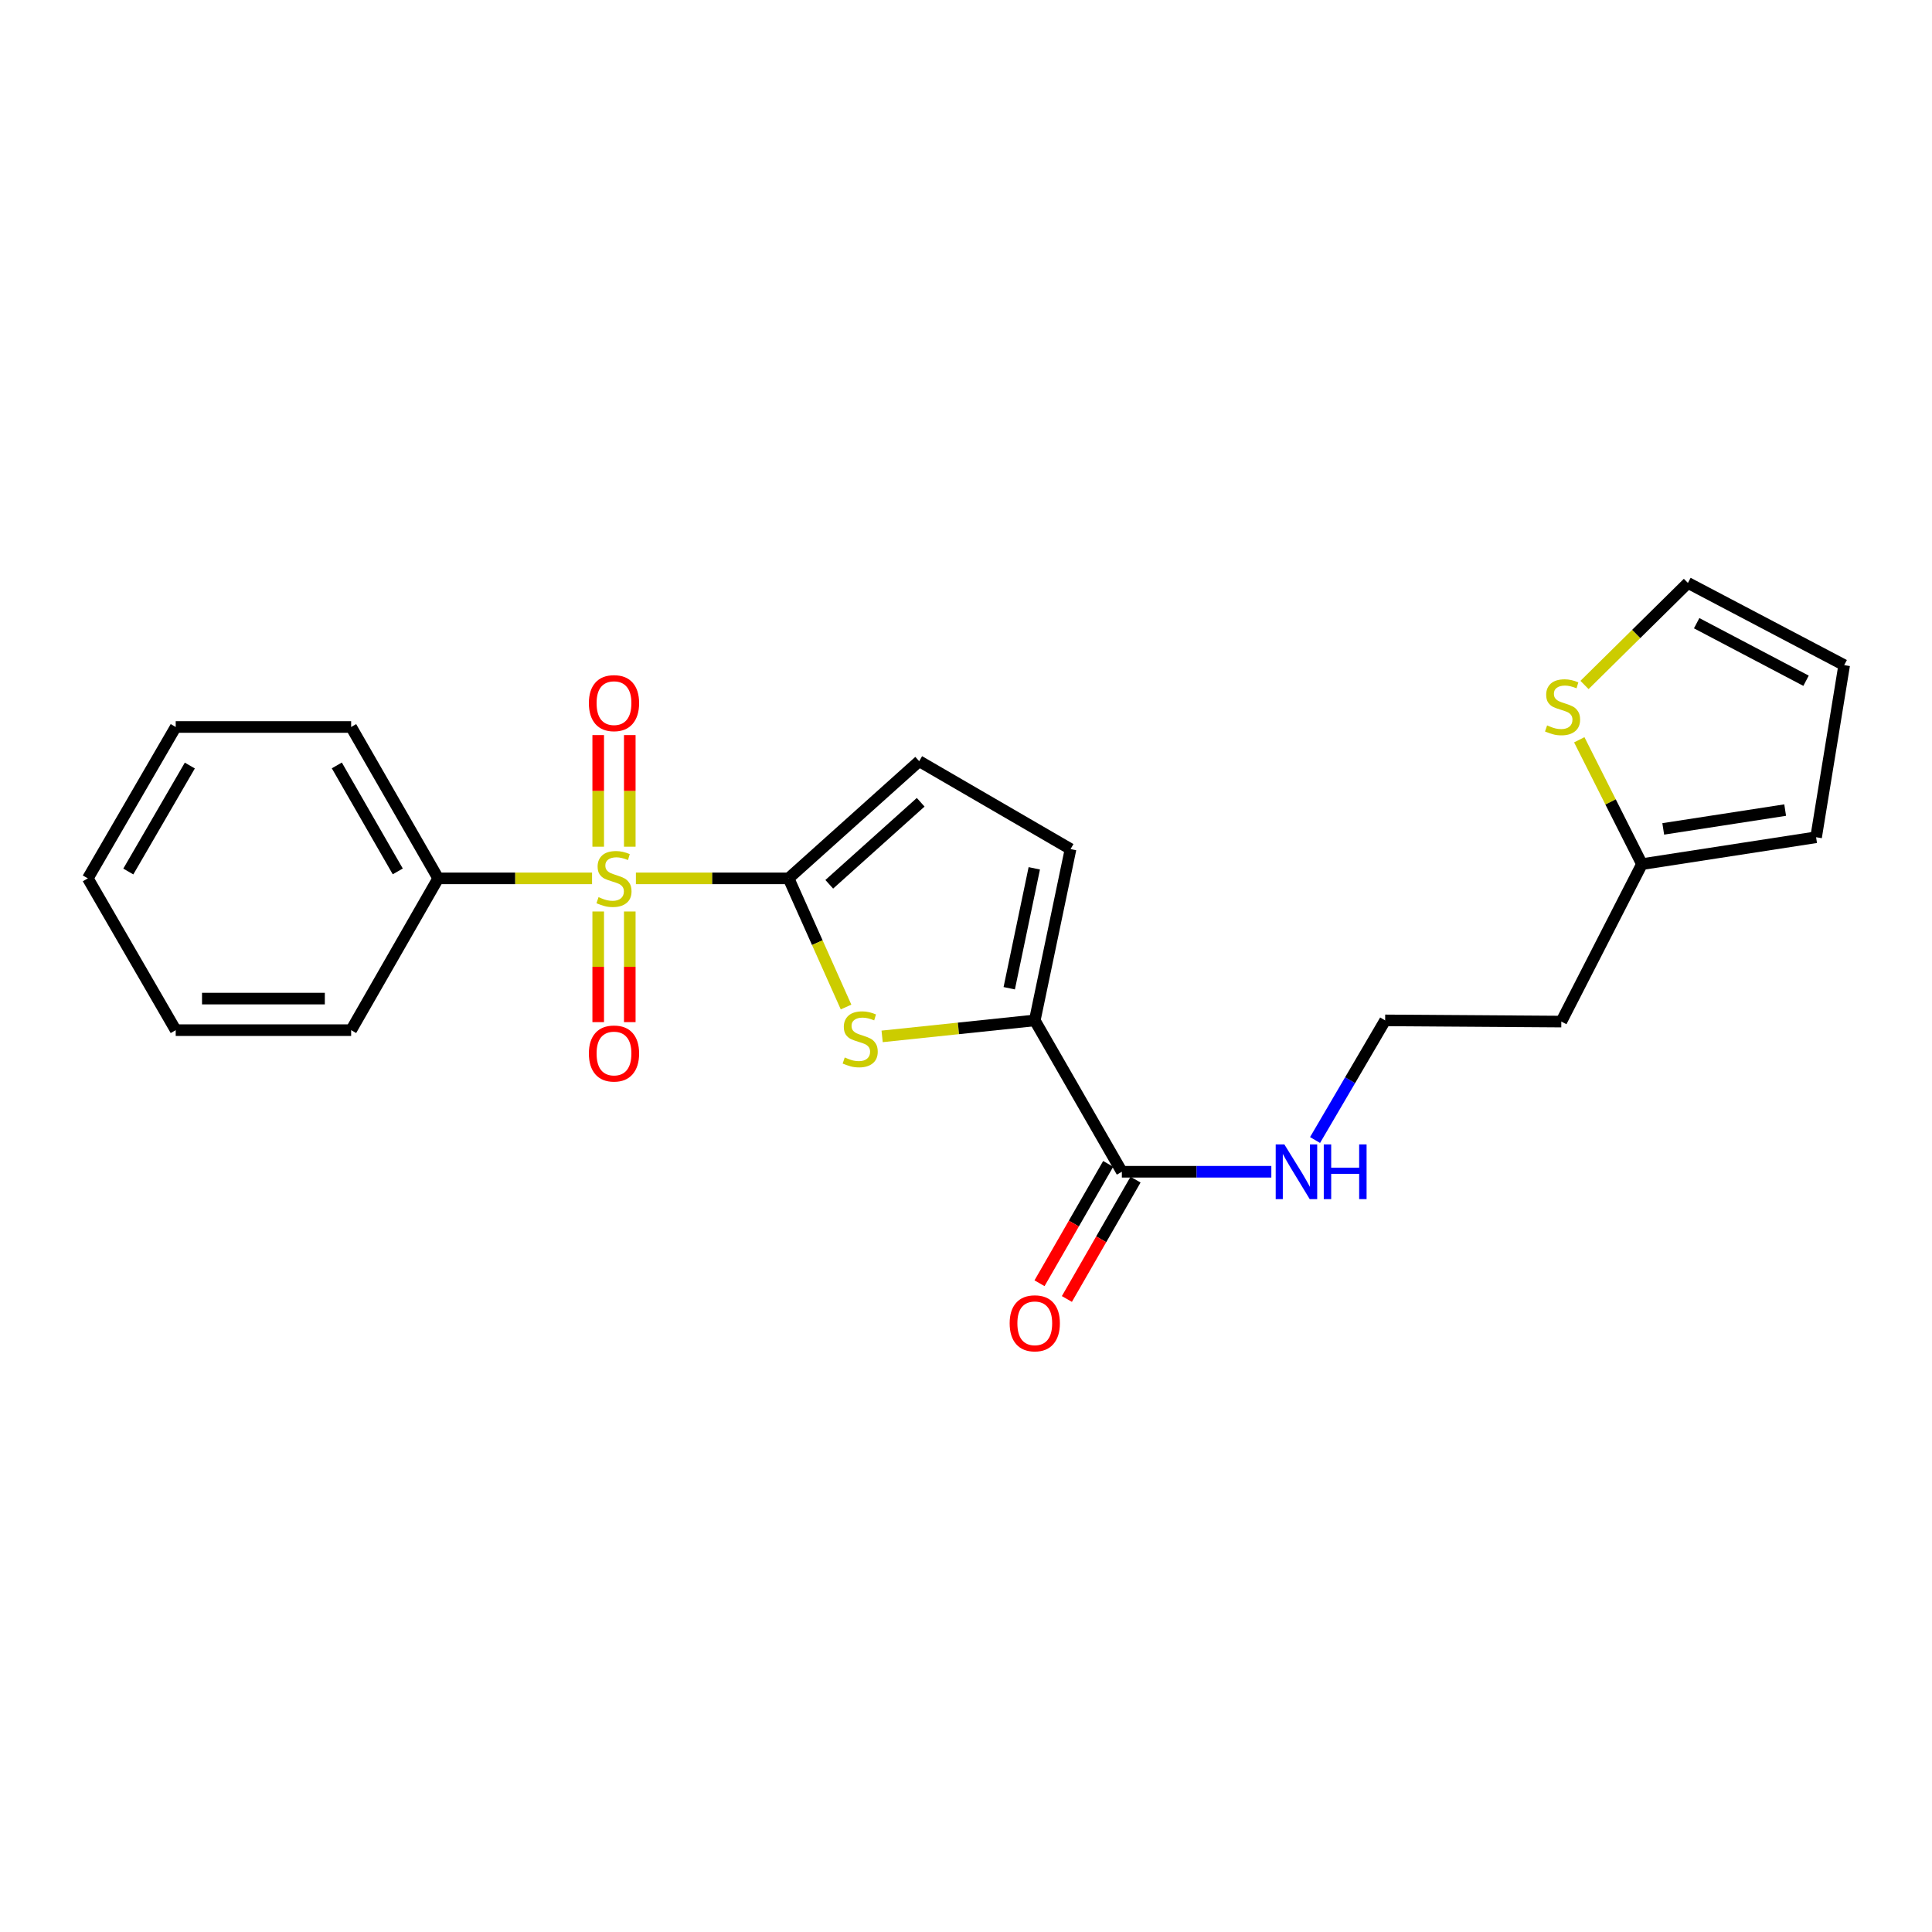<?xml version='1.0' encoding='iso-8859-1'?>
<svg version='1.1' baseProfile='full'
              xmlns='http://www.w3.org/2000/svg'
                      xmlns:rdkit='http://www.rdkit.org/xml'
                      xmlns:xlink='http://www.w3.org/1999/xlink'
                  xml:space='preserve'
width='1000px' height='1000px' viewBox='0 0 1000 1000'>
<!-- END OF HEADER -->
<rect style='opacity:1.0;fill:#FFFFFF;stroke:none' width='1000' height='1000' x='0' y='0'> </rect>
<path class='bond-0' d='M 329.142,454.643 L 368.656,454.643' style='fill:none;fill-rule:evenodd;stroke:#CCCC00;stroke-width:6px;stroke-linecap:butt;stroke-linejoin:miter;stroke-opacity:1' />
<path class='bond-0' d='M 368.656,454.643 L 408.17,454.643' style='fill:none;fill-rule:evenodd;stroke:#000000;stroke-width:6px;stroke-linecap:butt;stroke-linejoin:miter;stroke-opacity:1' />
<path class='bond-7' d='M 325.973,438.254 L 325.973,409.366' style='fill:none;fill-rule:evenodd;stroke:#CCCC00;stroke-width:6px;stroke-linecap:butt;stroke-linejoin:miter;stroke-opacity:1' />
<path class='bond-7' d='M 325.973,409.366 L 325.973,380.478' style='fill:none;fill-rule:evenodd;stroke:#FF0000;stroke-width:6px;stroke-linecap:butt;stroke-linejoin:miter;stroke-opacity:1' />
<path class='bond-7' d='M 309.632,438.254 L 309.632,409.366' style='fill:none;fill-rule:evenodd;stroke:#CCCC00;stroke-width:6px;stroke-linecap:butt;stroke-linejoin:miter;stroke-opacity:1' />
<path class='bond-7' d='M 309.632,409.366 L 309.632,380.478' style='fill:none;fill-rule:evenodd;stroke:#FF0000;stroke-width:6px;stroke-linecap:butt;stroke-linejoin:miter;stroke-opacity:1' />
<path class='bond-8' d='M 309.632,471.788 L 309.632,500.422' style='fill:none;fill-rule:evenodd;stroke:#CCCC00;stroke-width:6px;stroke-linecap:butt;stroke-linejoin:miter;stroke-opacity:1' />
<path class='bond-8' d='M 309.632,500.422 L 309.632,529.056' style='fill:none;fill-rule:evenodd;stroke:#FF0000;stroke-width:6px;stroke-linecap:butt;stroke-linejoin:miter;stroke-opacity:1' />
<path class='bond-8' d='M 325.973,471.788 L 325.973,500.422' style='fill:none;fill-rule:evenodd;stroke:#CCCC00;stroke-width:6px;stroke-linecap:butt;stroke-linejoin:miter;stroke-opacity:1' />
<path class='bond-8' d='M 325.973,500.422 L 325.973,529.056' style='fill:none;fill-rule:evenodd;stroke:#FF0000;stroke-width:6px;stroke-linecap:butt;stroke-linejoin:miter;stroke-opacity:1' />
<path class='bond-10' d='M 306.447,454.643 L 266.628,454.643' style='fill:none;fill-rule:evenodd;stroke:#CCCC00;stroke-width:6px;stroke-linecap:butt;stroke-linejoin:miter;stroke-opacity:1' />
<path class='bond-10' d='M 266.628,454.643 L 226.808,454.643' style='fill:none;fill-rule:evenodd;stroke:#000000;stroke-width:6px;stroke-linecap:butt;stroke-linejoin:miter;stroke-opacity:1' />
<path class='bond-1' d='M 408.17,454.643 L 423.043,487.936' style='fill:none;fill-rule:evenodd;stroke:#000000;stroke-width:6px;stroke-linecap:butt;stroke-linejoin:miter;stroke-opacity:1' />
<path class='bond-1' d='M 423.043,487.936 L 437.916,521.23' style='fill:none;fill-rule:evenodd;stroke:#CCCC00;stroke-width:6px;stroke-linecap:butt;stroke-linejoin:miter;stroke-opacity:1' />
<path class='bond-3' d='M 408.17,454.643 L 475.769,393.99' style='fill:none;fill-rule:evenodd;stroke:#000000;stroke-width:6px;stroke-linecap:butt;stroke-linejoin:miter;stroke-opacity:1' />
<path class='bond-3' d='M 429.224,457.708 L 476.543,415.251' style='fill:none;fill-rule:evenodd;stroke:#000000;stroke-width:6px;stroke-linecap:butt;stroke-linejoin:miter;stroke-opacity:1' />
<path class='bond-2' d='M 456.589,536.432 L 496.093,532.292' style='fill:none;fill-rule:evenodd;stroke:#CCCC00;stroke-width:6px;stroke-linecap:butt;stroke-linejoin:miter;stroke-opacity:1' />
<path class='bond-2' d='M 496.093,532.292 L 535.597,528.153' style='fill:none;fill-rule:evenodd;stroke:#000000;stroke-width:6px;stroke-linecap:butt;stroke-linejoin:miter;stroke-opacity:1' />
<path class='bond-4' d='M 535.597,528.153 L 580.672,606.501' style='fill:none;fill-rule:evenodd;stroke:#000000;stroke-width:6px;stroke-linecap:butt;stroke-linejoin:miter;stroke-opacity:1' />
<path class='bond-23' d='M 535.597,528.153 L 554.117,439.482' style='fill:none;fill-rule:evenodd;stroke:#000000;stroke-width:6px;stroke-linecap:butt;stroke-linejoin:miter;stroke-opacity:1' />
<path class='bond-23' d='M 522.379,511.511 L 535.343,449.442' style='fill:none;fill-rule:evenodd;stroke:#000000;stroke-width:6px;stroke-linecap:butt;stroke-linejoin:miter;stroke-opacity:1' />
<path class='bond-5' d='M 475.769,393.99 L 554.117,439.482' style='fill:none;fill-rule:evenodd;stroke:#000000;stroke-width:6px;stroke-linecap:butt;stroke-linejoin:miter;stroke-opacity:1' />
<path class='bond-12' d='M 573.59,602.426 L 555.821,633.315' style='fill:none;fill-rule:evenodd;stroke:#000000;stroke-width:6px;stroke-linecap:butt;stroke-linejoin:miter;stroke-opacity:1' />
<path class='bond-12' d='M 555.821,633.315 L 538.052,664.204' style='fill:none;fill-rule:evenodd;stroke:#FF0000;stroke-width:6px;stroke-linecap:butt;stroke-linejoin:miter;stroke-opacity:1' />
<path class='bond-12' d='M 587.755,610.575 L 569.986,641.463' style='fill:none;fill-rule:evenodd;stroke:#000000;stroke-width:6px;stroke-linecap:butt;stroke-linejoin:miter;stroke-opacity:1' />
<path class='bond-12' d='M 569.986,641.463 L 552.217,672.352' style='fill:none;fill-rule:evenodd;stroke:#FF0000;stroke-width:6px;stroke-linecap:butt;stroke-linejoin:miter;stroke-opacity:1' />
<path class='bond-15' d='M 580.672,606.501 L 619.357,606.501' style='fill:none;fill-rule:evenodd;stroke:#000000;stroke-width:6px;stroke-linecap:butt;stroke-linejoin:miter;stroke-opacity:1' />
<path class='bond-15' d='M 619.357,606.501 L 658.041,606.501' style='fill:none;fill-rule:evenodd;stroke:#0000FF;stroke-width:6px;stroke-linecap:butt;stroke-linejoin:miter;stroke-opacity:1' />
<path class='bond-6' d='M 817.428,382.908 L 833.644,415.09' style='fill:none;fill-rule:evenodd;stroke:#CCCC00;stroke-width:6px;stroke-linecap:butt;stroke-linejoin:miter;stroke-opacity:1' />
<path class='bond-6' d='M 833.644,415.09 L 849.861,447.272' style='fill:none;fill-rule:evenodd;stroke:#000000;stroke-width:6px;stroke-linecap:butt;stroke-linejoin:miter;stroke-opacity:1' />
<path class='bond-11' d='M 820.139,354.538 L 846.902,328.131' style='fill:none;fill-rule:evenodd;stroke:#CCCC00;stroke-width:6px;stroke-linecap:butt;stroke-linejoin:miter;stroke-opacity:1' />
<path class='bond-11' d='M 846.902,328.131 L 873.665,301.724' style='fill:none;fill-rule:evenodd;stroke:#000000;stroke-width:6px;stroke-linecap:butt;stroke-linejoin:miter;stroke-opacity:1' />
<path class='bond-9' d='M 849.861,447.272 L 808.135,528.77' style='fill:none;fill-rule:evenodd;stroke:#000000;stroke-width:6px;stroke-linecap:butt;stroke-linejoin:miter;stroke-opacity:1' />
<path class='bond-13' d='M 849.861,447.272 L 940.011,433.363' style='fill:none;fill-rule:evenodd;stroke:#000000;stroke-width:6px;stroke-linecap:butt;stroke-linejoin:miter;stroke-opacity:1' />
<path class='bond-13' d='M 860.891,429.035 L 923.996,419.299' style='fill:none;fill-rule:evenodd;stroke:#000000;stroke-width:6px;stroke-linecap:butt;stroke-linejoin:miter;stroke-opacity:1' />
<path class='bond-18' d='M 226.808,454.643 L 181.751,376.286' style='fill:none;fill-rule:evenodd;stroke:#000000;stroke-width:6px;stroke-linecap:butt;stroke-linejoin:miter;stroke-opacity:1' />
<path class='bond-18' d='M 205.883,451.036 L 174.343,396.186' style='fill:none;fill-rule:evenodd;stroke:#000000;stroke-width:6px;stroke-linecap:butt;stroke-linejoin:miter;stroke-opacity:1' />
<path class='bond-19' d='M 226.808,454.643 L 181.751,533.209' style='fill:none;fill-rule:evenodd;stroke:#000000;stroke-width:6px;stroke-linecap:butt;stroke-linejoin:miter;stroke-opacity:1' />
<path class='bond-25' d='M 873.665,301.724 L 954.545,344.275' style='fill:none;fill-rule:evenodd;stroke:#000000;stroke-width:6px;stroke-linecap:butt;stroke-linejoin:miter;stroke-opacity:1' />
<path class='bond-25' d='M 878.188,322.569 L 934.805,352.355' style='fill:none;fill-rule:evenodd;stroke:#000000;stroke-width:6px;stroke-linecap:butt;stroke-linejoin:miter;stroke-opacity:1' />
<path class='bond-14' d='M 940.011,433.363 L 954.545,344.275' style='fill:none;fill-rule:evenodd;stroke:#000000;stroke-width:6px;stroke-linecap:butt;stroke-linejoin:miter;stroke-opacity:1' />
<path class='bond-17' d='M 680.668,590.07 L 698.809,559.111' style='fill:none;fill-rule:evenodd;stroke:#0000FF;stroke-width:6px;stroke-linecap:butt;stroke-linejoin:miter;stroke-opacity:1' />
<path class='bond-17' d='M 698.809,559.111 L 716.95,528.153' style='fill:none;fill-rule:evenodd;stroke:#000000;stroke-width:6px;stroke-linecap:butt;stroke-linejoin:miter;stroke-opacity:1' />
<path class='bond-16' d='M 808.135,528.77 L 716.95,528.153' style='fill:none;fill-rule:evenodd;stroke:#000000;stroke-width:6px;stroke-linecap:butt;stroke-linejoin:miter;stroke-opacity:1' />
<path class='bond-20' d='M 181.751,376.286 L 90.947,376.286' style='fill:none;fill-rule:evenodd;stroke:#000000;stroke-width:6px;stroke-linecap:butt;stroke-linejoin:miter;stroke-opacity:1' />
<path class='bond-21' d='M 181.751,533.209 L 90.947,533.209' style='fill:none;fill-rule:evenodd;stroke:#000000;stroke-width:6px;stroke-linecap:butt;stroke-linejoin:miter;stroke-opacity:1' />
<path class='bond-21' d='M 168.13,516.868 L 104.568,516.868' style='fill:none;fill-rule:evenodd;stroke:#000000;stroke-width:6px;stroke-linecap:butt;stroke-linejoin:miter;stroke-opacity:1' />
<path class='bond-24' d='M 90.947,376.286 L 45.455,454.643' style='fill:none;fill-rule:evenodd;stroke:#000000;stroke-width:6px;stroke-linecap:butt;stroke-linejoin:miter;stroke-opacity:1' />
<path class='bond-24' d='M 98.256,396.245 L 66.411,451.095' style='fill:none;fill-rule:evenodd;stroke:#000000;stroke-width:6px;stroke-linecap:butt;stroke-linejoin:miter;stroke-opacity:1' />
<path class='bond-22' d='M 90.947,533.209 L 45.455,454.643' style='fill:none;fill-rule:evenodd;stroke:#000000;stroke-width:6px;stroke-linecap:butt;stroke-linejoin:miter;stroke-opacity:1' />
<path  class='atom-0' d='M 309.802 464.363
Q 310.122 464.483, 311.442 465.043
Q 312.762 465.603, 314.202 465.963
Q 315.682 466.283, 317.122 466.283
Q 319.802 466.283, 321.362 465.003
Q 322.922 463.683, 322.922 461.403
Q 322.922 459.843, 322.122 458.883
Q 321.362 457.923, 320.162 457.403
Q 318.962 456.883, 316.962 456.283
Q 314.442 455.523, 312.922 454.803
Q 311.442 454.083, 310.362 452.563
Q 309.322 451.043, 309.322 448.483
Q 309.322 444.923, 311.722 442.723
Q 314.162 440.523, 318.962 440.523
Q 322.242 440.523, 325.962 442.083
L 325.042 445.163
Q 321.642 443.763, 319.082 443.763
Q 316.322 443.763, 314.802 444.923
Q 313.282 446.043, 313.322 448.003
Q 313.322 449.523, 314.082 450.443
Q 314.882 451.363, 316.002 451.883
Q 317.162 452.403, 319.082 453.003
Q 321.642 453.803, 323.162 454.603
Q 324.682 455.403, 325.762 457.043
Q 326.882 458.643, 326.882 461.403
Q 326.882 465.323, 324.242 467.443
Q 321.642 469.523, 317.282 469.523
Q 314.762 469.523, 312.842 468.963
Q 310.962 468.443, 308.722 467.523
L 309.802 464.363
' fill='#CCCC00'/>
<path  class='atom-2' d='M 437.238 547.342
Q 437.558 547.462, 438.878 548.022
Q 440.198 548.582, 441.638 548.942
Q 443.118 549.262, 444.558 549.262
Q 447.238 549.262, 448.798 547.982
Q 450.358 546.662, 450.358 544.382
Q 450.358 542.822, 449.558 541.862
Q 448.798 540.902, 447.598 540.382
Q 446.398 539.862, 444.398 539.262
Q 441.878 538.502, 440.358 537.782
Q 438.878 537.062, 437.798 535.542
Q 436.758 534.022, 436.758 531.462
Q 436.758 527.902, 439.158 525.702
Q 441.598 523.502, 446.398 523.502
Q 449.678 523.502, 453.398 525.062
L 452.478 528.142
Q 449.078 526.742, 446.518 526.742
Q 443.758 526.742, 442.238 527.902
Q 440.718 529.022, 440.758 530.982
Q 440.758 532.502, 441.518 533.422
Q 442.318 534.342, 443.438 534.862
Q 444.598 535.382, 446.518 535.982
Q 449.078 536.782, 450.598 537.582
Q 452.118 538.382, 453.198 540.022
Q 454.318 541.622, 454.318 544.382
Q 454.318 548.302, 451.678 550.422
Q 449.078 552.502, 444.718 552.502
Q 442.198 552.502, 440.278 551.942
Q 438.398 551.422, 436.158 550.502
L 437.238 547.342
' fill='#CCCC00'/>
<path  class='atom-7' d='M 800.78 375.466
Q 801.1 375.586, 802.42 376.146
Q 803.74 376.706, 805.18 377.066
Q 806.66 377.386, 808.1 377.386
Q 810.78 377.386, 812.34 376.106
Q 813.9 374.786, 813.9 372.506
Q 813.9 370.946, 813.1 369.986
Q 812.34 369.026, 811.14 368.506
Q 809.94 367.986, 807.94 367.386
Q 805.42 366.626, 803.9 365.906
Q 802.42 365.186, 801.34 363.666
Q 800.3 362.146, 800.3 359.586
Q 800.3 356.026, 802.7 353.826
Q 805.14 351.626, 809.94 351.626
Q 813.22 351.626, 816.94 353.186
L 816.02 356.266
Q 812.62 354.866, 810.06 354.866
Q 807.3 354.866, 805.78 356.026
Q 804.26 357.146, 804.3 359.106
Q 804.3 360.626, 805.06 361.546
Q 805.86 362.466, 806.98 362.986
Q 808.14 363.506, 810.06 364.106
Q 812.62 364.906, 814.14 365.706
Q 815.66 366.506, 816.74 368.146
Q 817.86 369.746, 817.86 372.506
Q 817.86 376.426, 815.22 378.546
Q 812.62 380.626, 808.26 380.626
Q 805.74 380.626, 803.82 380.066
Q 801.94 379.546, 799.7 378.626
L 800.78 375.466
' fill='#CCCC00'/>
<path  class='atom-8' d='M 304.802 363.938
Q 304.802 357.138, 308.162 353.338
Q 311.522 349.538, 317.802 349.538
Q 324.082 349.538, 327.442 353.338
Q 330.802 357.138, 330.802 363.938
Q 330.802 370.818, 327.402 374.738
Q 324.002 378.618, 317.802 378.618
Q 311.562 378.618, 308.162 374.738
Q 304.802 370.858, 304.802 363.938
M 317.802 375.418
Q 322.122 375.418, 324.442 372.538
Q 326.802 369.618, 326.802 363.938
Q 326.802 358.378, 324.442 355.578
Q 322.122 352.738, 317.802 352.738
Q 313.482 352.738, 311.122 355.538
Q 308.802 358.338, 308.802 363.938
Q 308.802 369.658, 311.122 372.538
Q 313.482 375.418, 317.802 375.418
' fill='#FF0000'/>
<path  class='atom-9' d='M 304.802 545.291
Q 304.802 538.491, 308.162 534.691
Q 311.522 530.891, 317.802 530.891
Q 324.082 530.891, 327.442 534.691
Q 330.802 538.491, 330.802 545.291
Q 330.802 552.171, 327.402 556.091
Q 324.002 559.971, 317.802 559.971
Q 311.562 559.971, 308.162 556.091
Q 304.802 552.211, 304.802 545.291
M 317.802 556.771
Q 322.122 556.771, 324.442 553.891
Q 326.802 550.971, 326.802 545.291
Q 326.802 539.731, 324.442 536.931
Q 322.122 534.091, 317.802 534.091
Q 313.482 534.091, 311.122 536.891
Q 308.802 539.691, 308.802 545.291
Q 308.802 551.011, 311.122 553.891
Q 313.482 556.771, 317.802 556.771
' fill='#FF0000'/>
<path  class='atom-13' d='M 522.597 684.938
Q 522.597 678.138, 525.957 674.338
Q 529.317 670.538, 535.597 670.538
Q 541.877 670.538, 545.237 674.338
Q 548.597 678.138, 548.597 684.938
Q 548.597 691.818, 545.197 695.738
Q 541.797 699.618, 535.597 699.618
Q 529.357 699.618, 525.957 695.738
Q 522.597 691.858, 522.597 684.938
M 535.597 696.418
Q 539.917 696.418, 542.237 693.538
Q 544.597 690.618, 544.597 684.938
Q 544.597 679.378, 542.237 676.578
Q 539.917 673.738, 535.597 673.738
Q 531.277 673.738, 528.917 676.538
Q 526.597 679.338, 526.597 684.938
Q 526.597 690.658, 528.917 693.538
Q 531.277 696.418, 535.597 696.418
' fill='#FF0000'/>
<path  class='atom-16' d='M 664.78 592.341
L 674.06 607.341
Q 674.98 608.821, 676.46 611.501
Q 677.94 614.181, 678.02 614.341
L 678.02 592.341
L 681.78 592.341
L 681.78 620.661
L 677.9 620.661
L 667.94 604.261
Q 666.78 602.341, 665.54 600.141
Q 664.34 597.941, 663.98 597.261
L 663.98 620.661
L 660.3 620.661
L 660.3 592.341
L 664.78 592.341
' fill='#0000FF'/>
<path  class='atom-16' d='M 685.18 592.341
L 689.02 592.341
L 689.02 604.381
L 703.5 604.381
L 703.5 592.341
L 707.34 592.341
L 707.34 620.661
L 703.5 620.661
L 703.5 607.581
L 689.02 607.581
L 689.02 620.661
L 685.18 620.661
L 685.18 592.341
' fill='#0000FF'/>
</svg>
